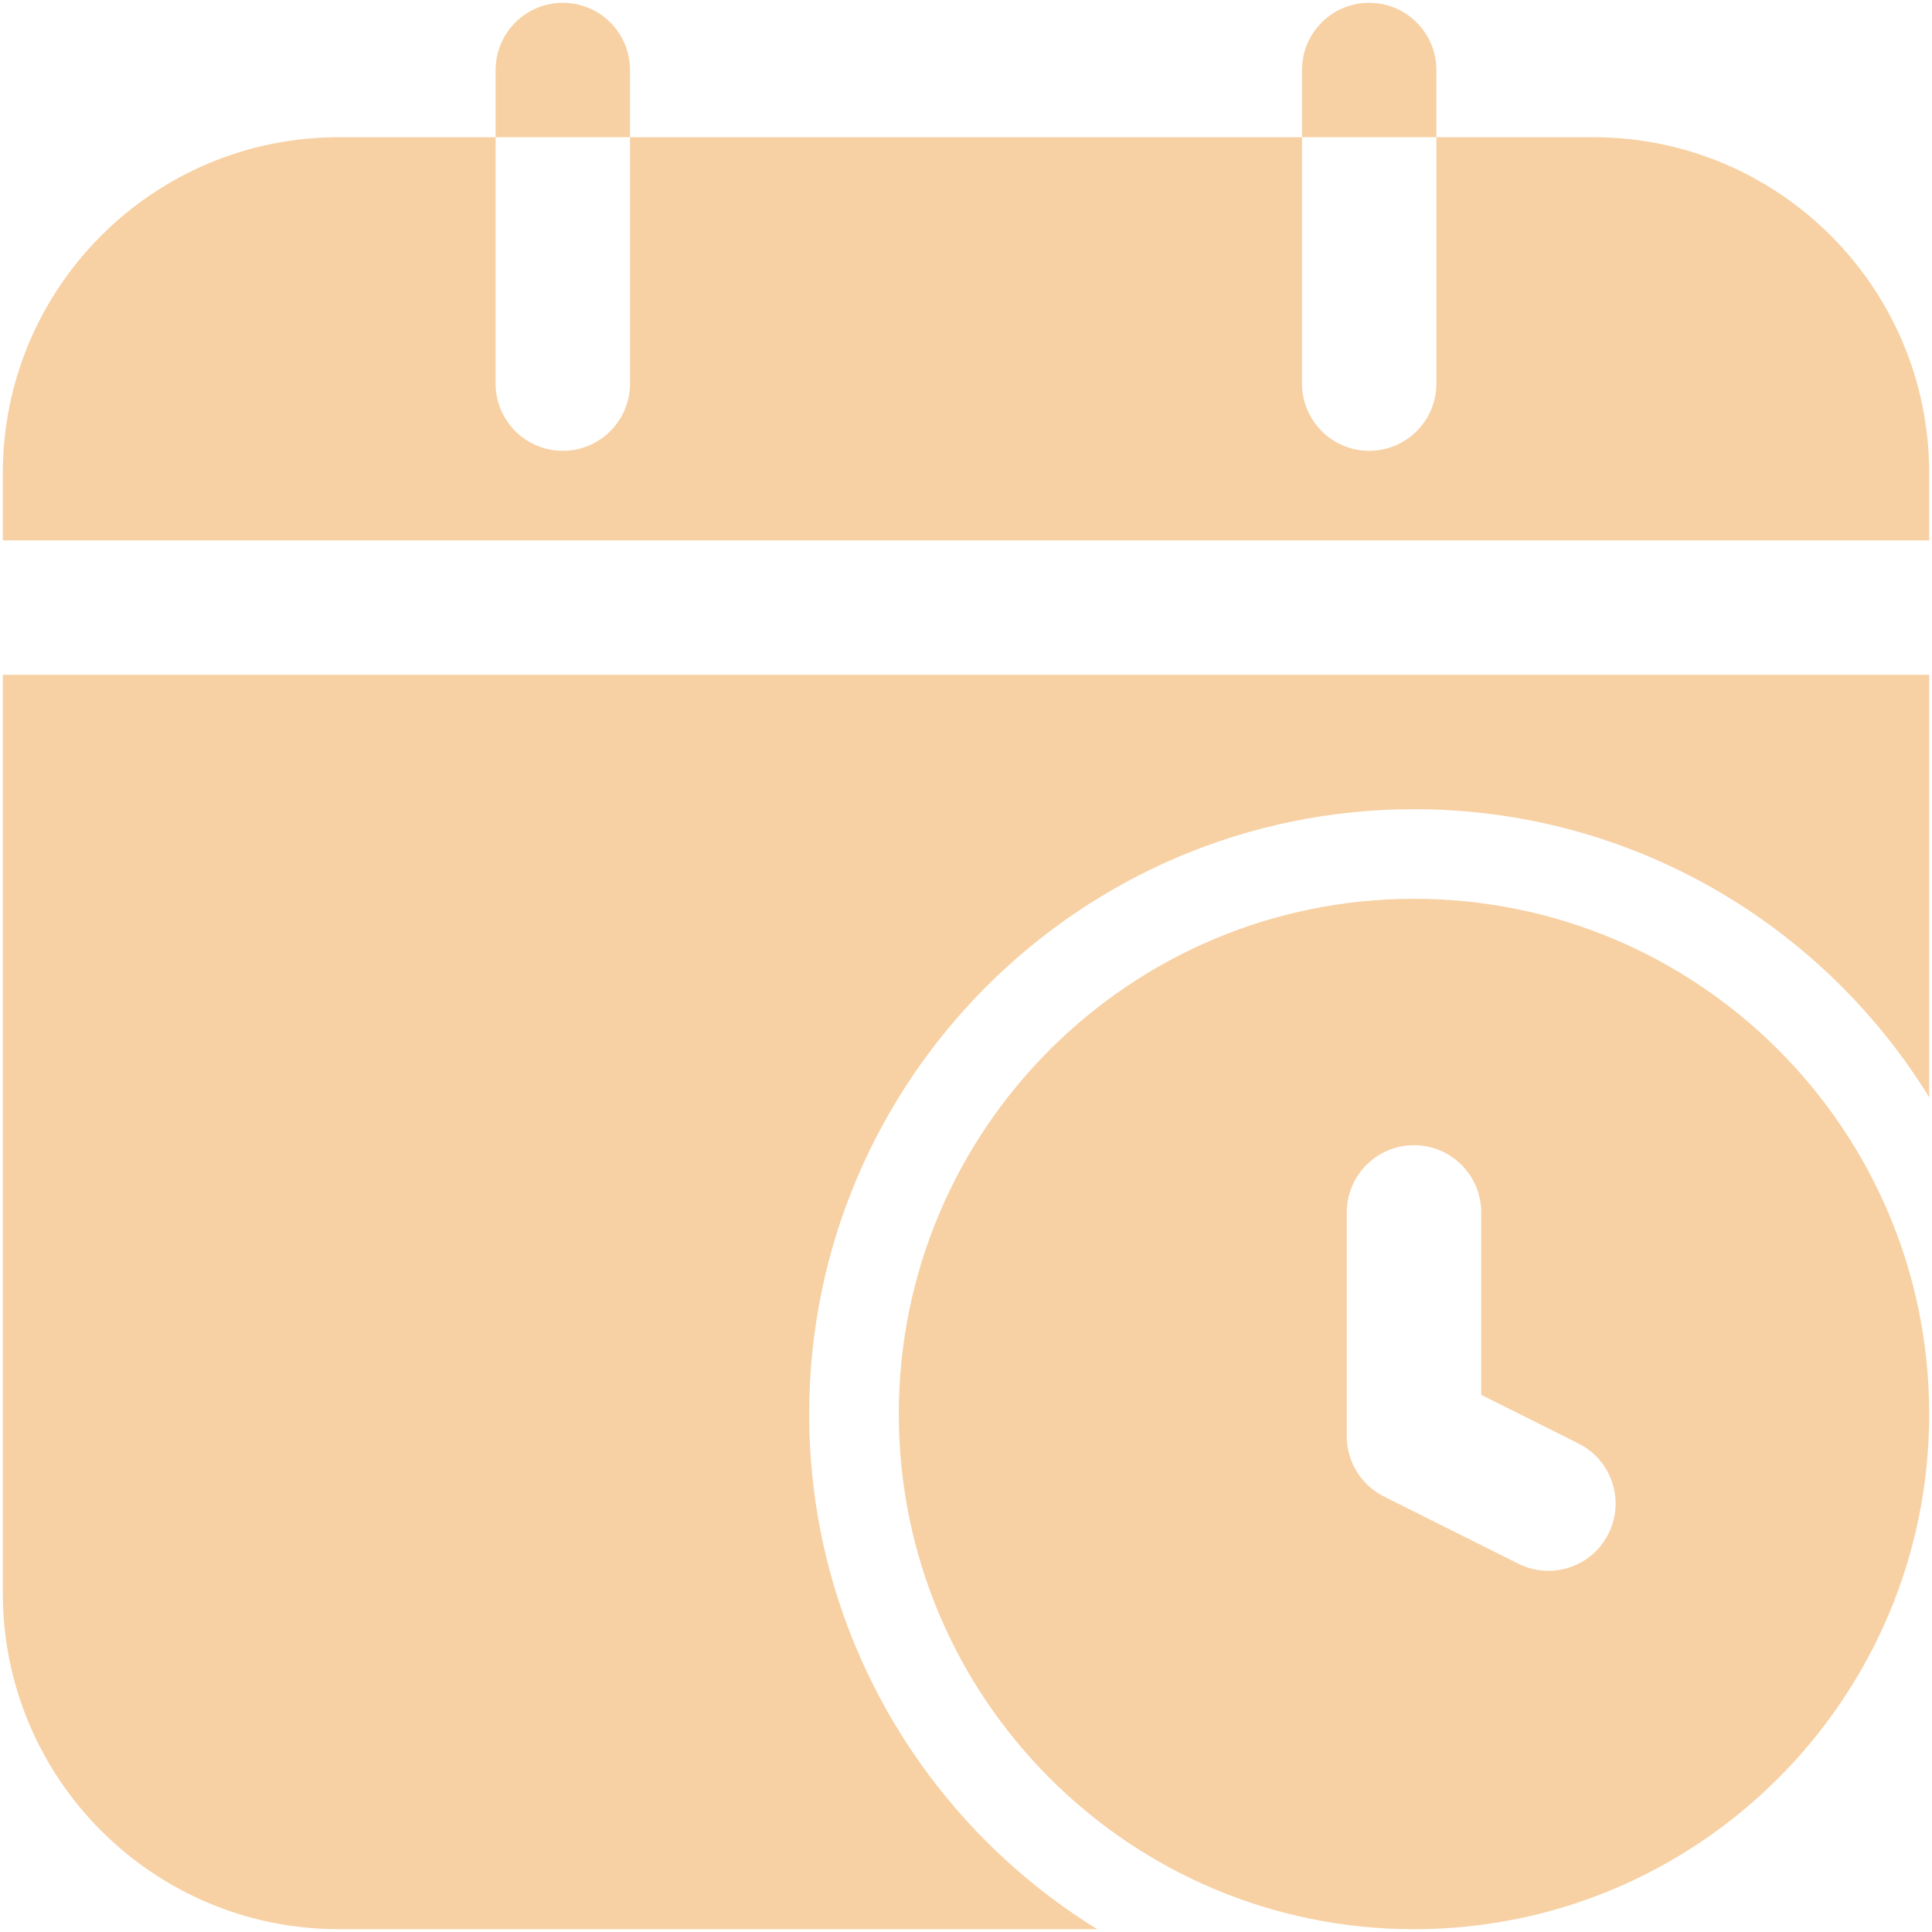 <?xml version="1.0" encoding="UTF-8"?> <svg xmlns="http://www.w3.org/2000/svg" width="460" height="460" viewBox="0 0 460 460" fill="none"><path fill-rule="evenodd" clip-rule="evenodd" d="M459.333 261.253V160.667H0.667V379.333C0.667 423.515 36.485 459.333 80.667 459.333H261.253C220.123 433.968 192.667 388.507 192.667 336.667C192.667 257.2 257.2 192.667 336.667 192.667C388.507 192.667 433.968 220.123 459.333 261.253ZM0.667 128.667H459.333V112.667C459.333 68.485 423.515 32.667 379.333 32.667H342V91.333C342 100.165 334.832 107.333 326 107.333C317.168 107.333 310 100.165 310 91.333V32.667H150V91.333C150 100.165 142.832 107.333 134 107.333C125.168 107.333 118 100.165 118 91.333V32.667H80.667C36.485 32.667 0.667 68.485 0.667 112.667V128.667Z" fill="#F7D1A4"></path><path fill-rule="evenodd" clip-rule="evenodd" d="M459.333 336.667C459.333 268.955 404.379 214 336.667 214C268.955 214 214 268.955 214 336.667C214 404.379 268.955 459.333 336.667 459.333C404.379 459.333 459.333 404.379 459.333 336.667ZM320.667 288.667V342C320.667 348.059 324.101 353.605 329.52 356.315L361.52 372.315C369.413 376.261 379.035 373.061 382.981 365.147C386.928 357.253 383.728 347.632 375.813 343.685L352.667 332.101V288.667C352.667 279.835 345.499 272.667 336.667 272.667C327.835 272.667 320.667 279.835 320.667 288.667Z" fill="#F7D1A4"></path><path fill-rule="evenodd" clip-rule="evenodd" d="M118 32.667H150V16.667C150 7.835 142.832 0.667 134 0.667C125.168 0.667 118 7.835 118 16.667V32.667Z" fill="#F7D1A4"></path><path fill-rule="evenodd" clip-rule="evenodd" d="M310 32.667H342V16.667C342 7.835 334.832 0.667 326 0.667C317.168 0.667 310 7.835 310 16.667V32.667Z" fill="#F7D1A4"></path></svg> 